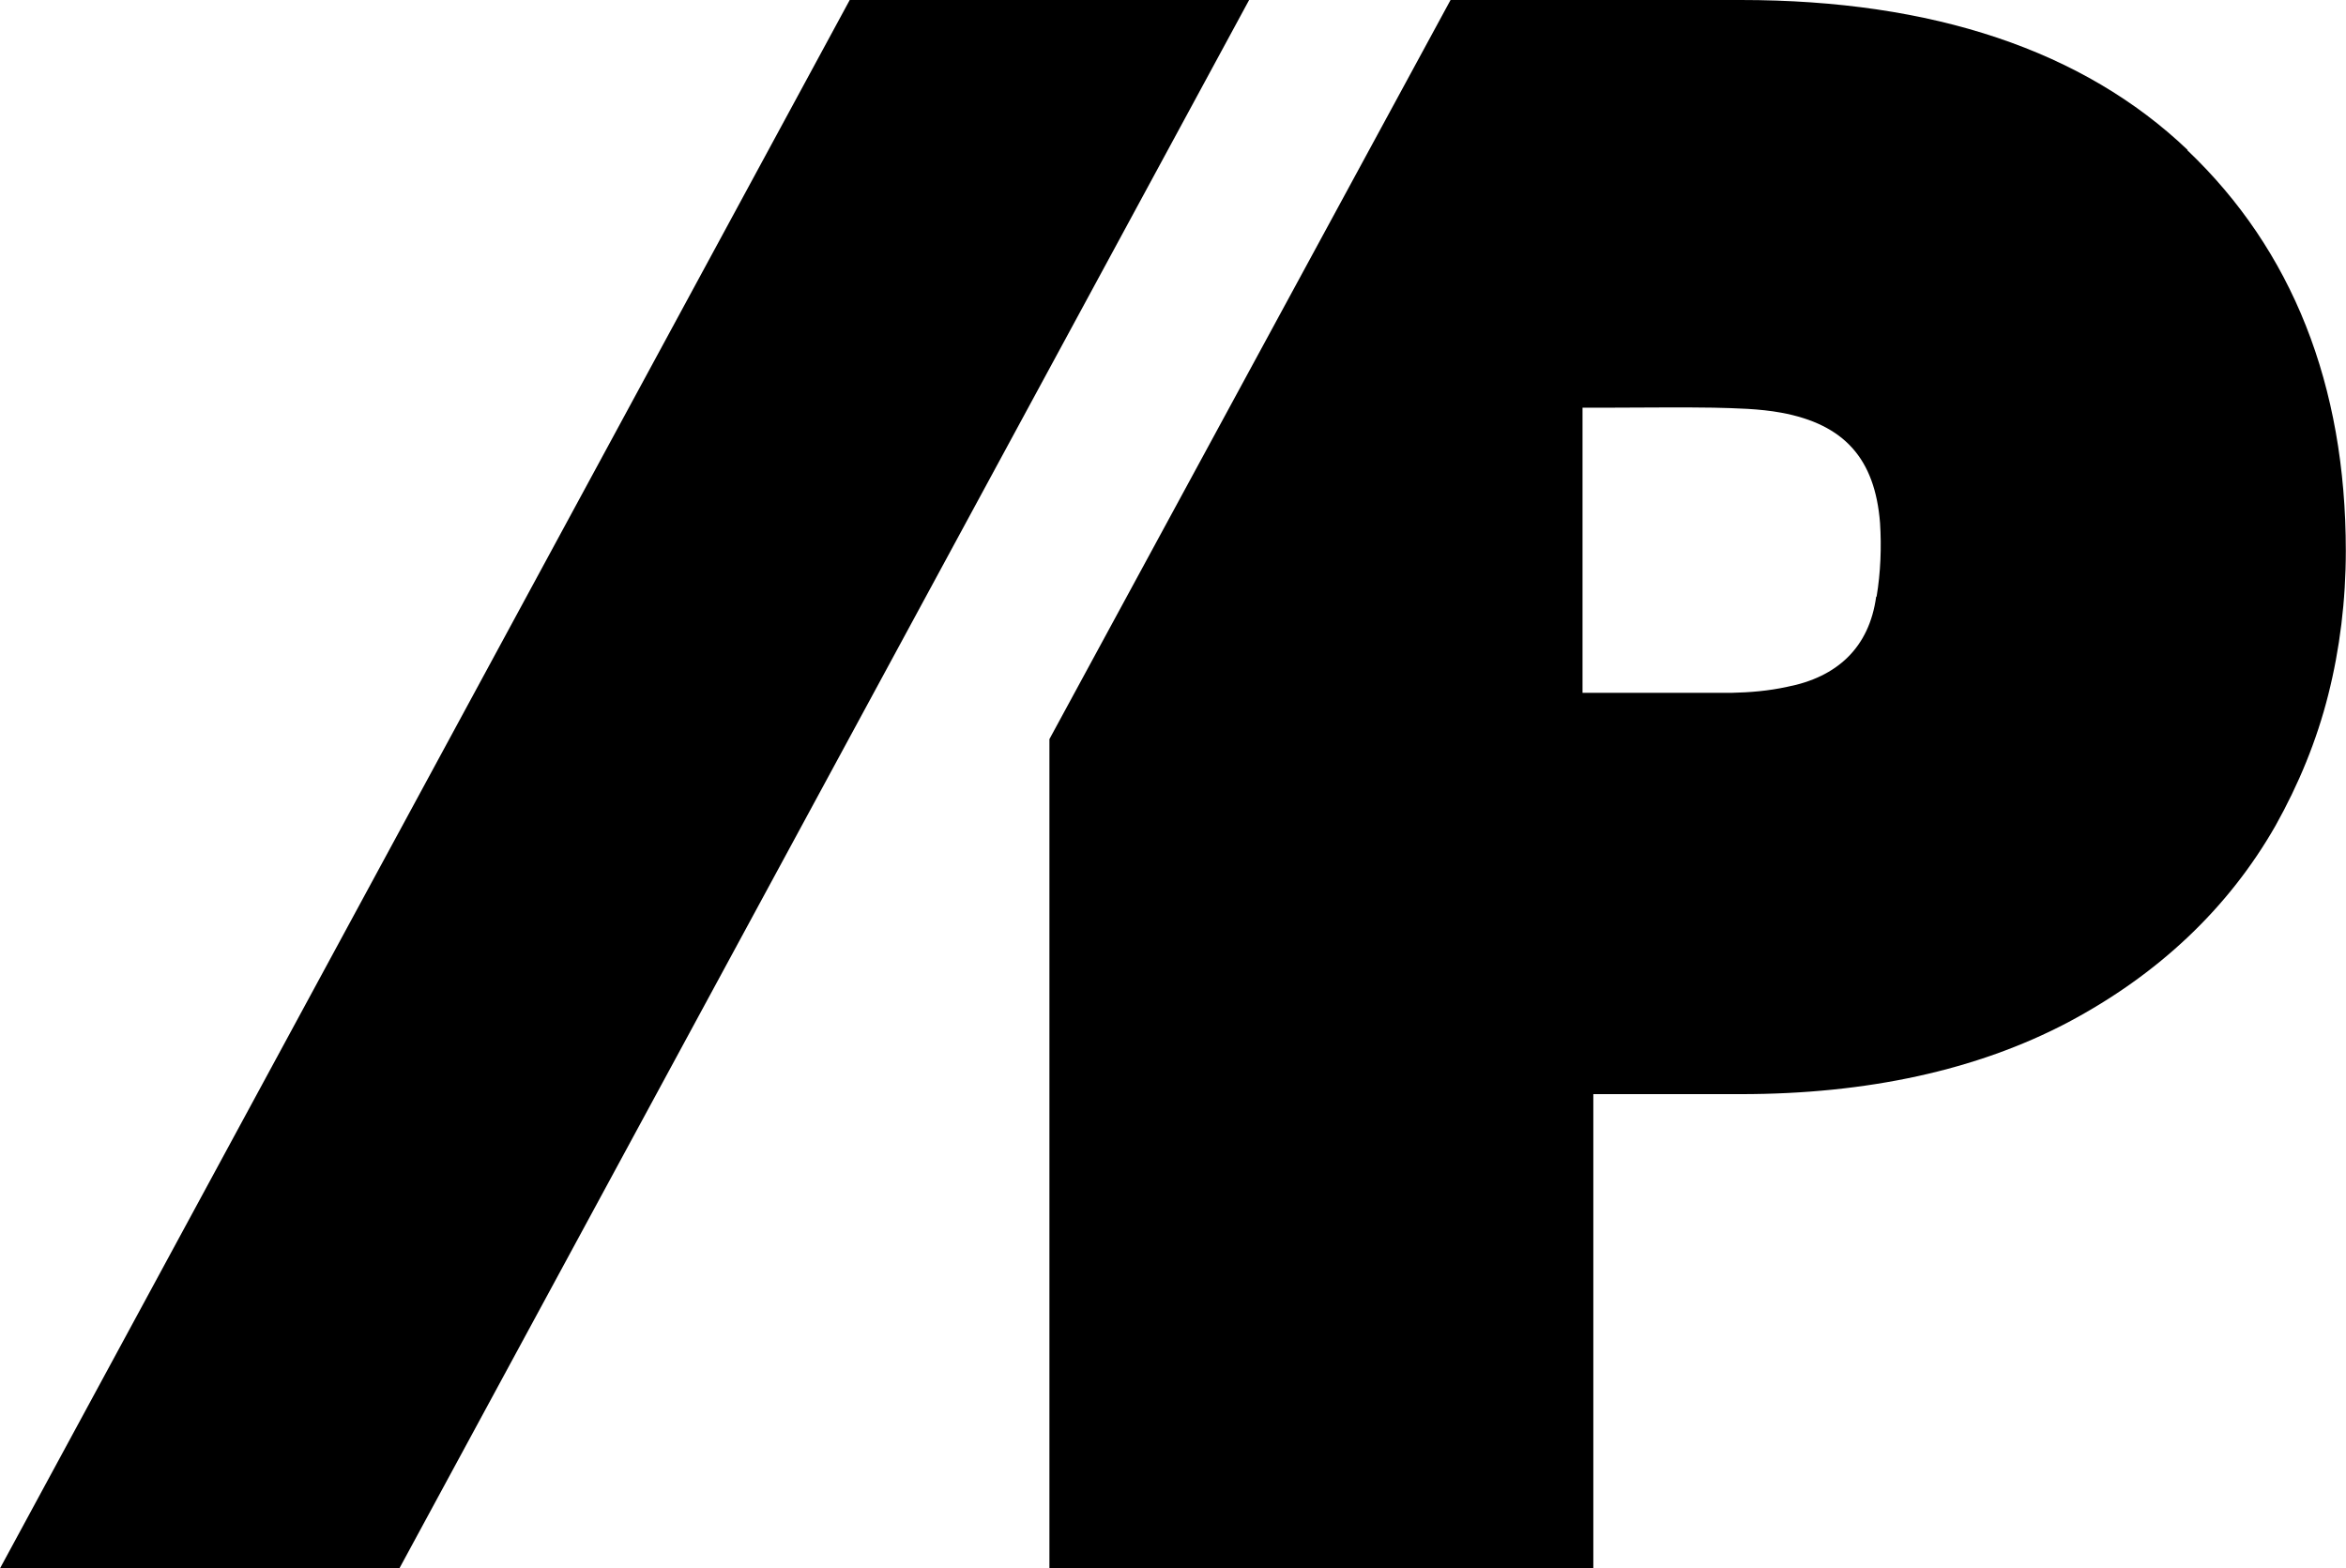 <svg viewBox="0 0 121.59 81.29" xmlns="http://www.w3.org/2000/svg"><path d="m113.38 7.77c-5.4-5.15-13.2-7.77-23.15-7.77h-15.05l-20.79 38.31v42.98h28.19v-24.58h7.64c6.57 0 12.26-1.25 16.94-3.71 4.7-2.49 8.34-5.93 10.78-10.21 1.19-2.13 2.13-4.39 2.73-6.78.6-2.37.91-4.89.91-7.46 0-8.6-2.78-15.59-8.21-20.76zm-16.14 23.15c-.36 2.65-2.03 4.18-4.62 4.68-.96.21-1.92.29-2.88.31h-7.72v-14.78h1.46c1.79 0 3.56-.03 5.33 0 1.17.03 2.37.05 3.51.26 3.25.6 4.86 2.37 5.12 5.72.08 1.25.03 2.57-.18 3.82z"/><path d="m64.74 0h-20.7l-44.04 81.29h20.7z"/></svg>